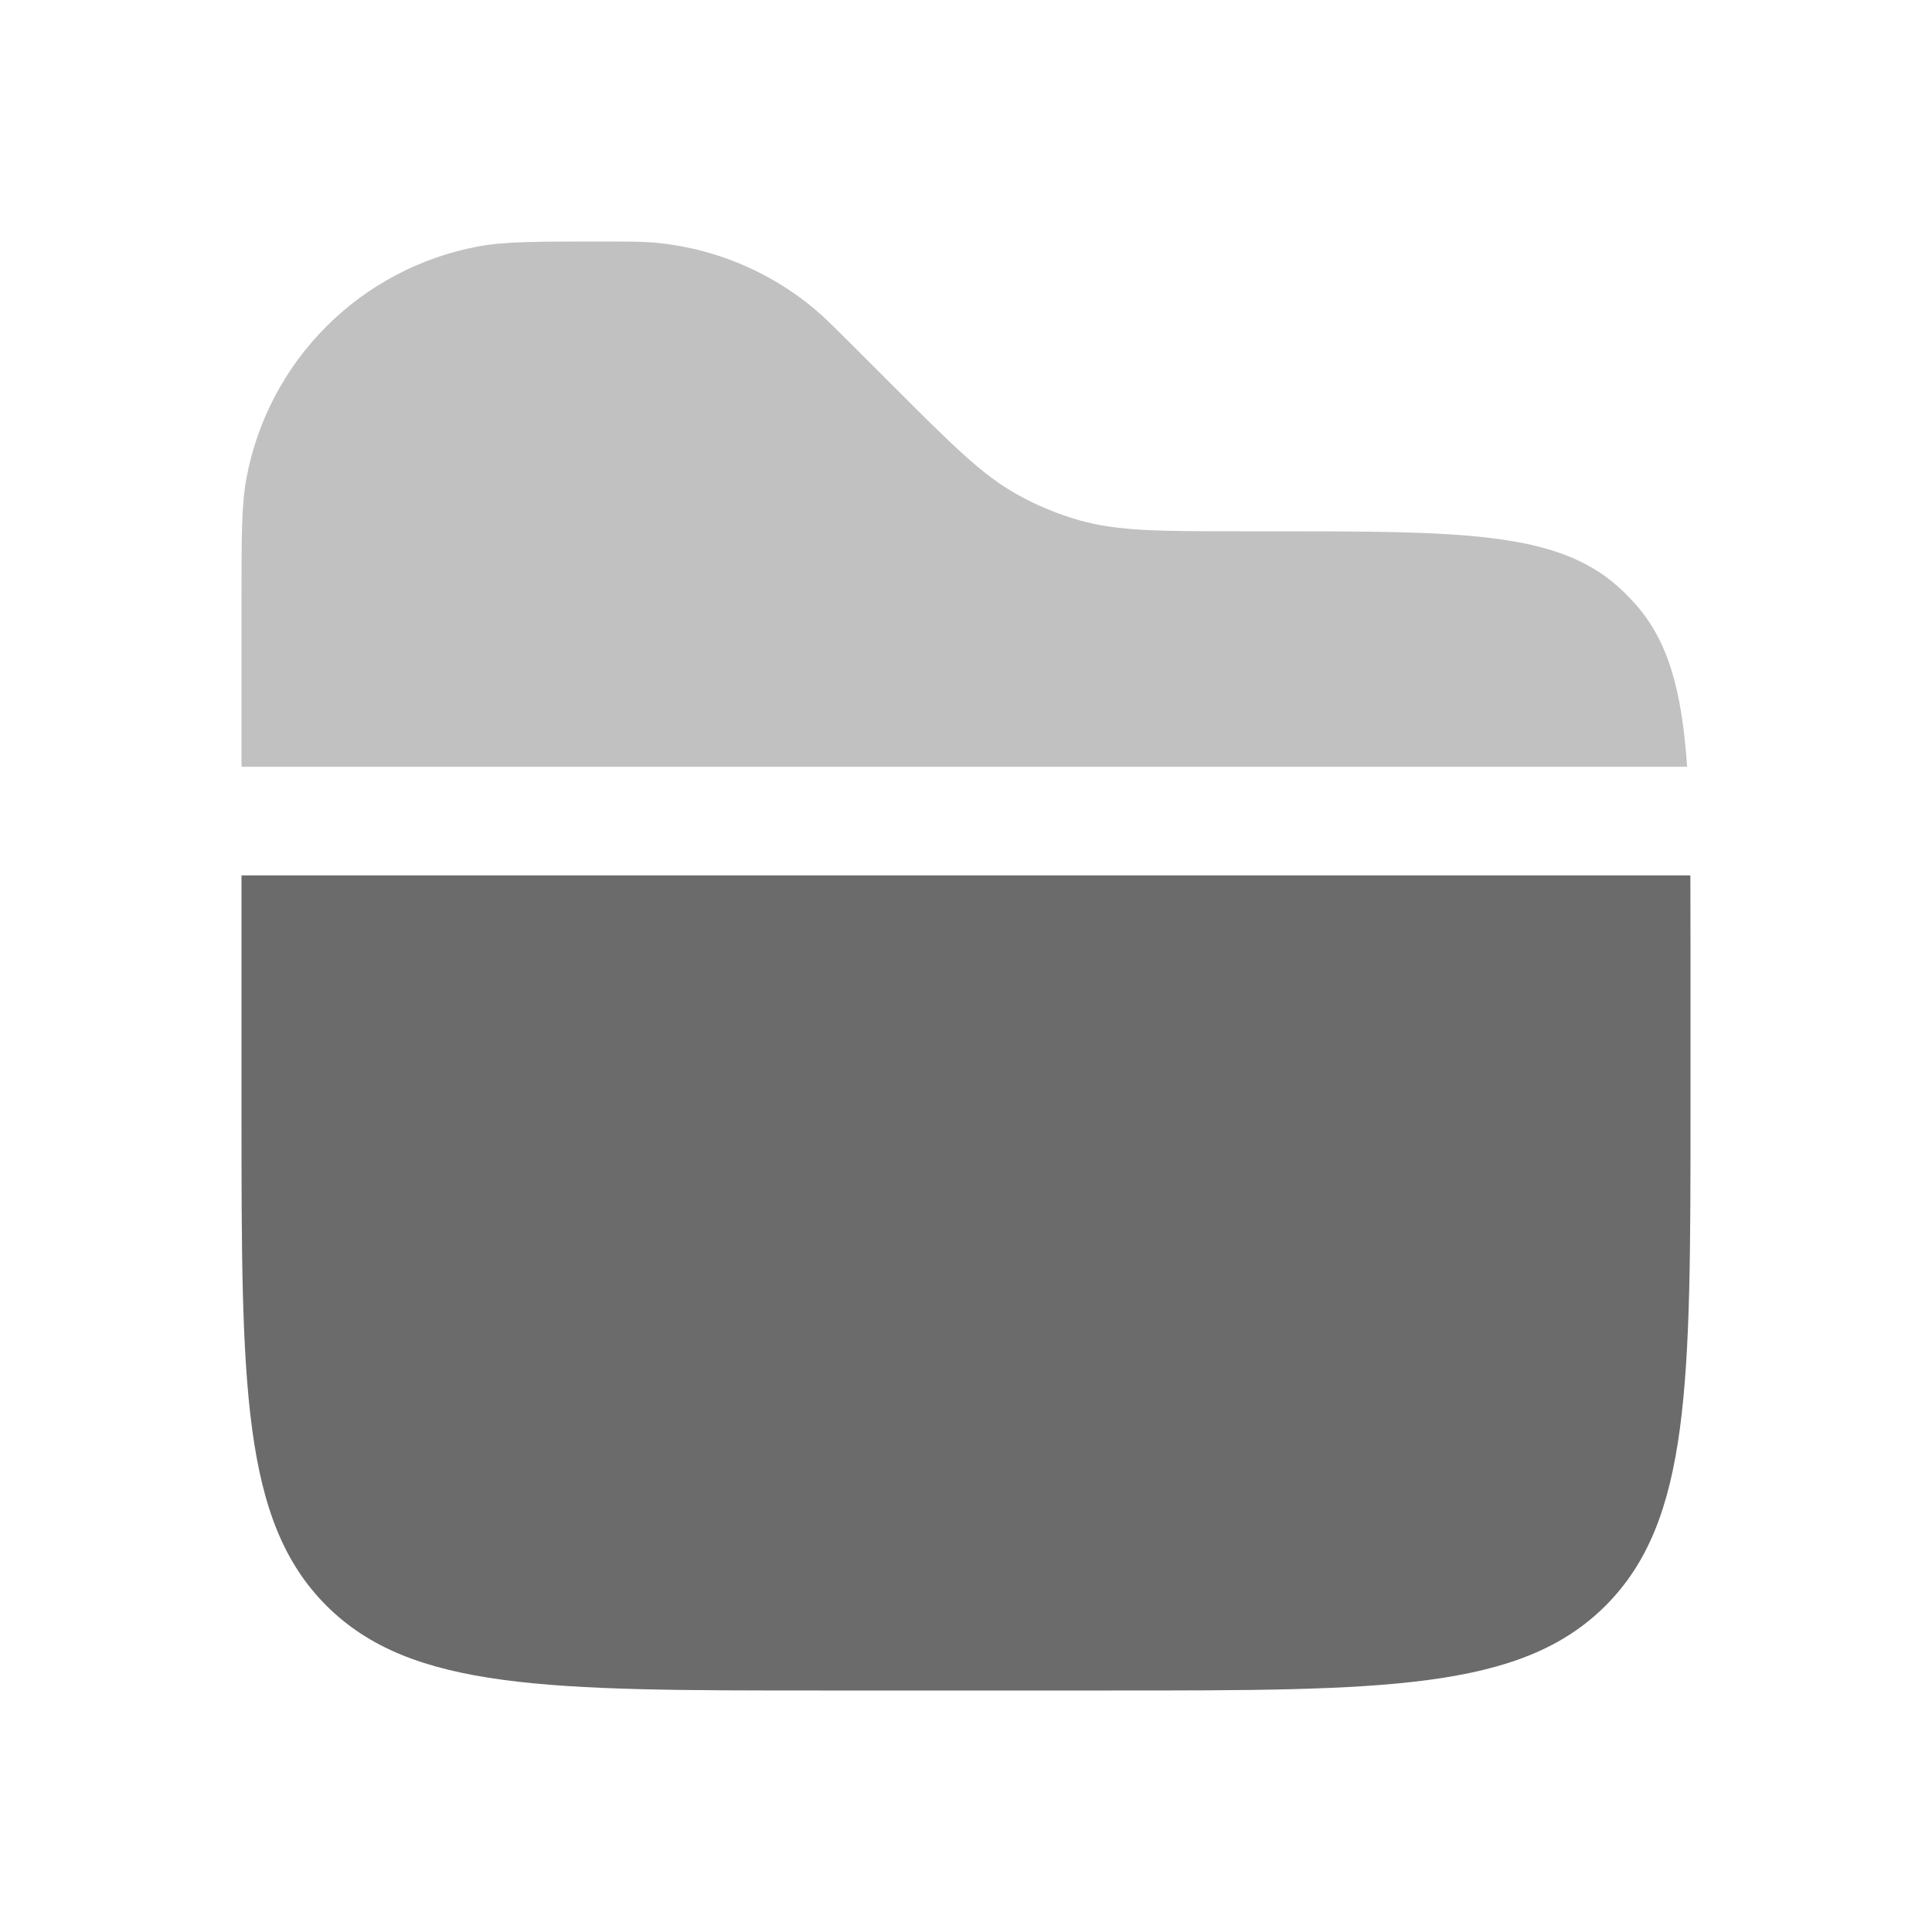 <svg width="32" height="32" viewBox="0 0 32 32" fill="none" xmlns="http://www.w3.org/2000/svg">
<path fill-rule="evenodd" clip-rule="evenodd" d="M4.084 7.91C4 8.351 4 8.882 4 9.94V12.7H27.944C27.857 11.441 27.636 10.616 27.076 9.993C26.991 9.898 26.901 9.808 26.807 9.723C25.781 8.8 24.201 8.8 21.042 8.8H20.594C19.21 8.8 18.518 8.8 17.872 8.616C17.518 8.515 17.176 8.373 16.854 8.194C16.269 7.869 15.779 7.378 14.8 6.4L14.14 5.74C13.811 5.411 13.648 5.248 13.475 5.104C12.732 4.488 11.82 4.11 10.859 4.02C10.636 4 10.403 4 9.94 4C8.88 4 8.351 4 7.91 4.084C6.961 4.263 6.089 4.724 5.407 5.406C4.724 6.088 4.263 6.961 4.084 7.91Z" fill="#C1C1C1"/>
<path fill-rule="evenodd" clip-rule="evenodd" d="M27.998 14.499H4V18.4C4 22.925 4 25.188 5.406 26.594C6.813 27.999 9.075 28 13.6 28H18.4C22.925 28 25.188 28 26.594 26.594C27.999 25.187 28 22.925 28 18.4V15.758L27.998 14.499Z" fill="#6B6B6B"/>
</svg>
